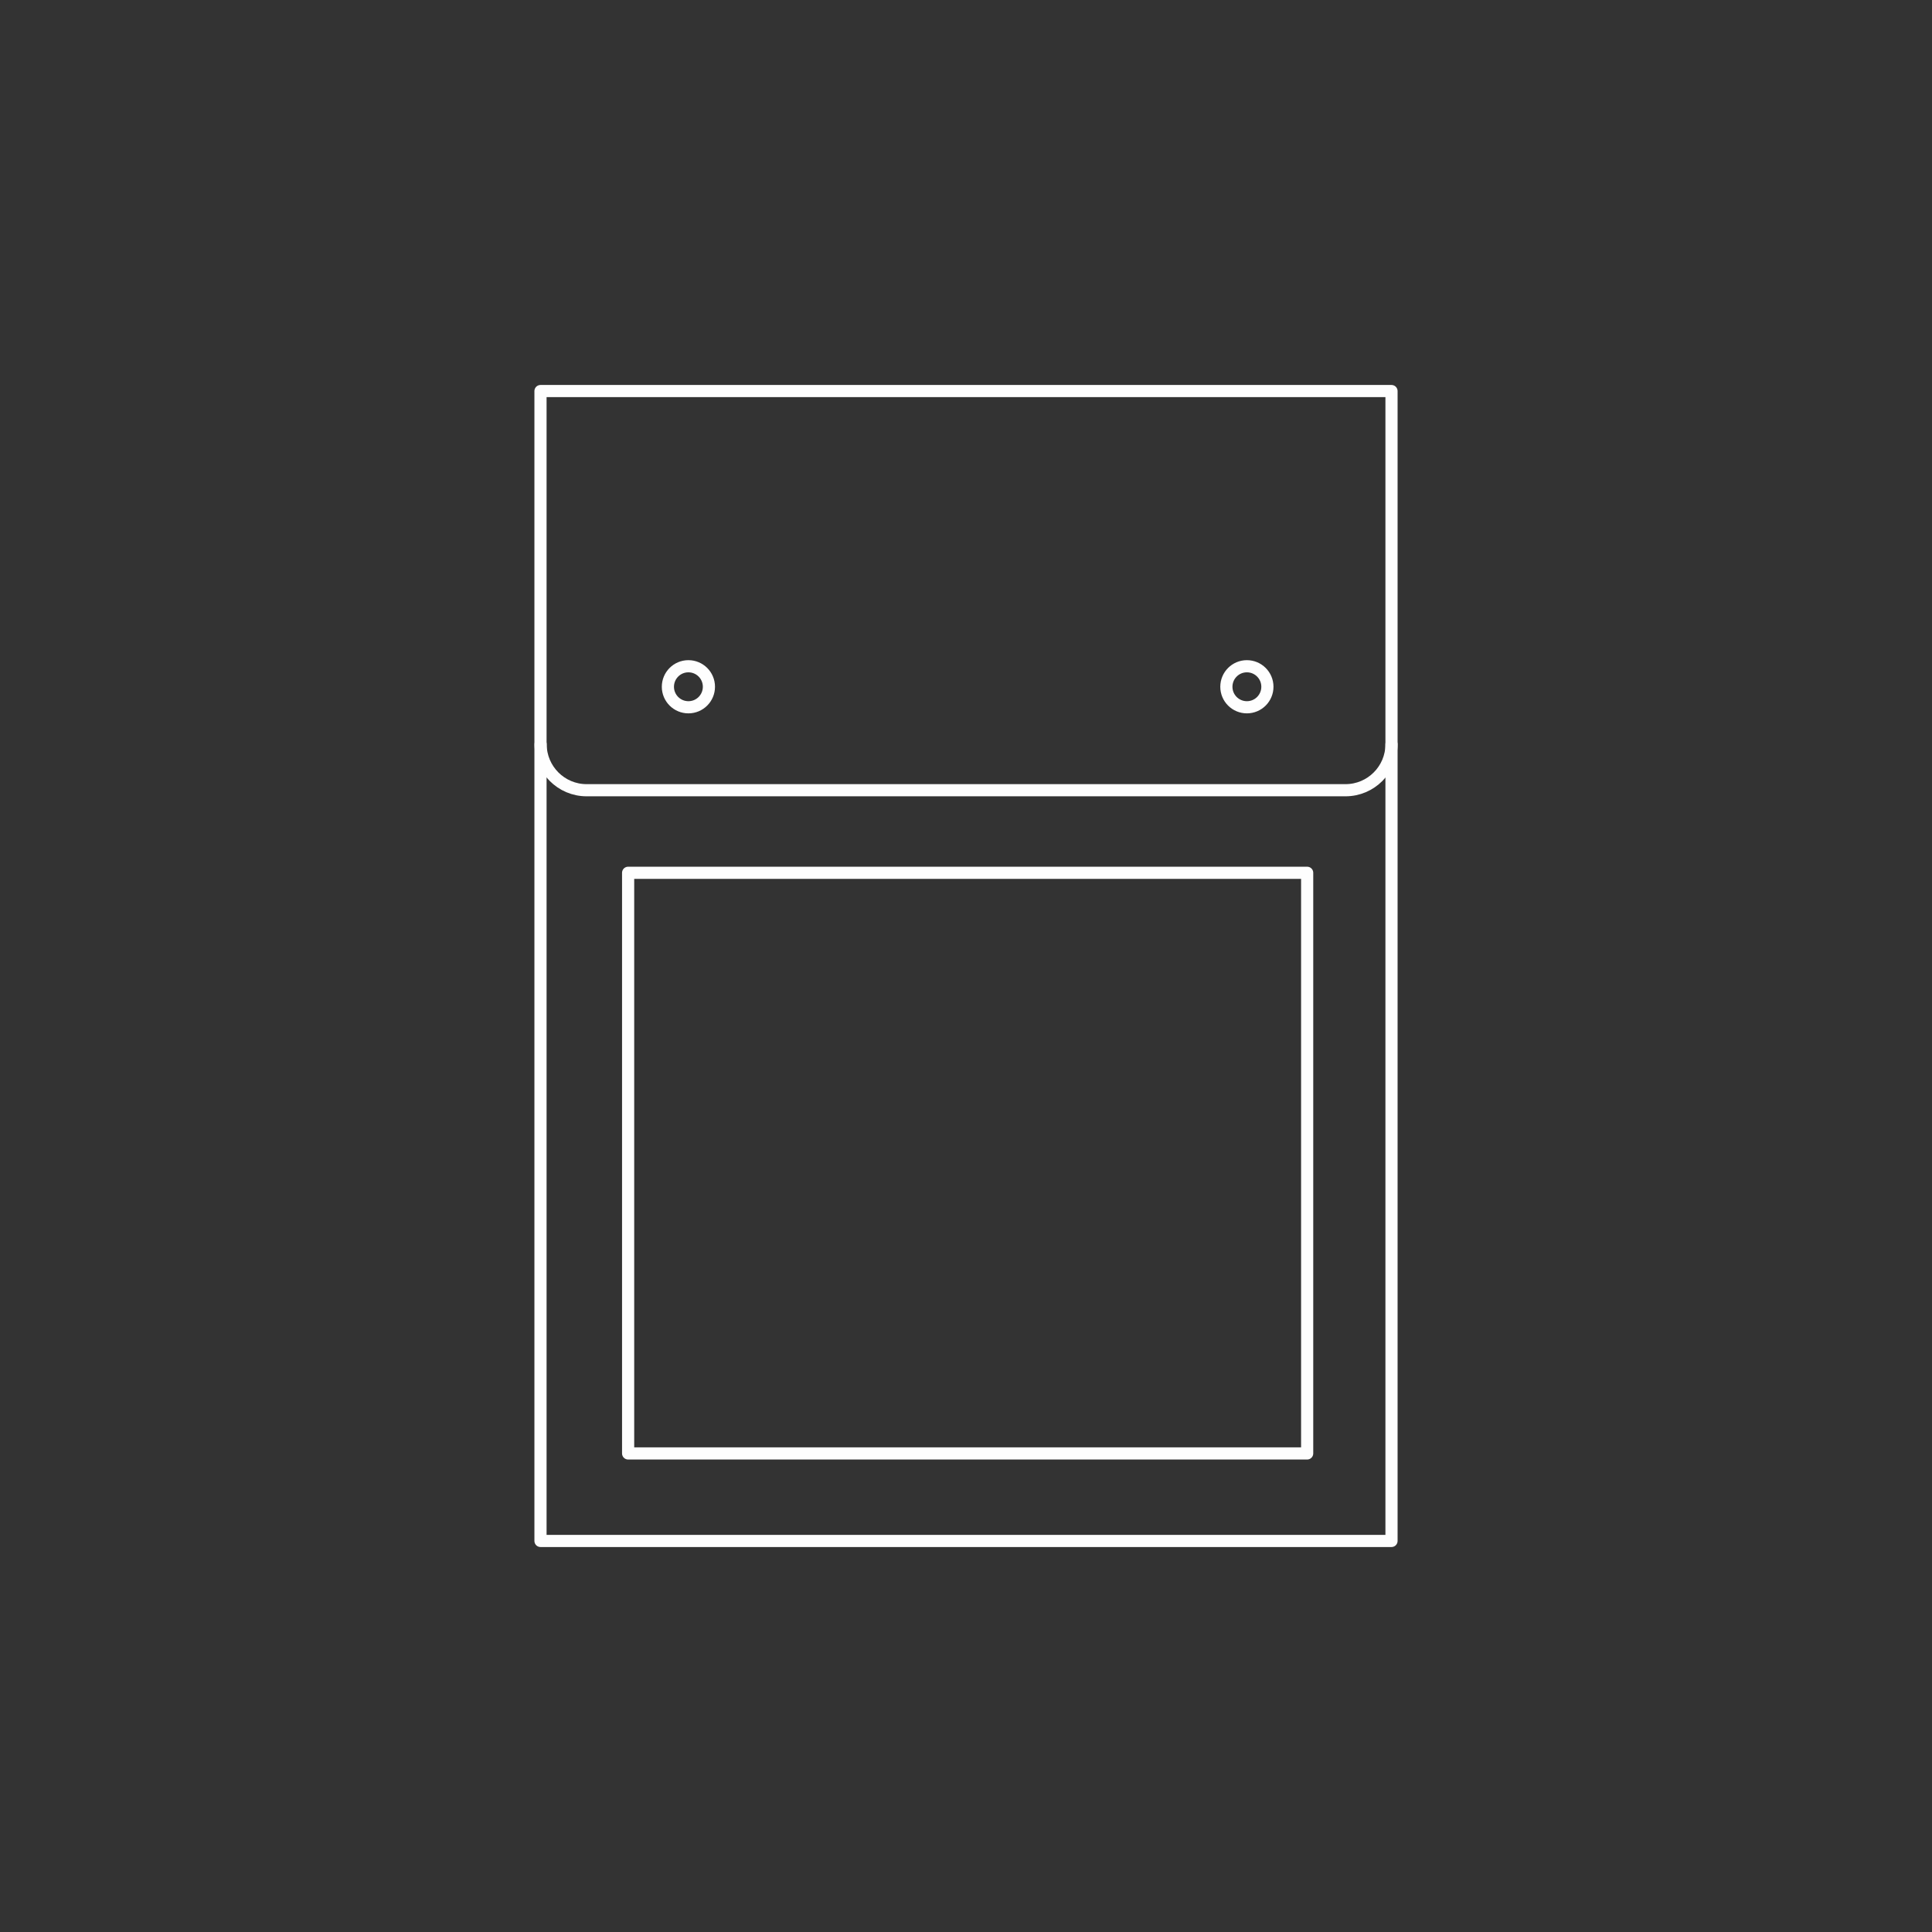 <svg xmlns="http://www.w3.org/2000/svg" xmlns:xlink="http://www.w3.org/1999/xlink" xmlns:xodm="http://www.corel.com/coreldraw/odm/2003" xml:space="preserve" width="42mm" height="42mm" style="shape-rendering:geometricPrecision; text-rendering:geometricPrecision; image-rendering:optimizeQuality; fill-rule:evenodd; clip-rule:evenodd" viewBox="0 0 152.56 152.56"><rect x="0" y="0" width="152.56" height="152.56" fill="#333333" stroke="none"/> <defs> <style type="text/css"> .str0 {stroke:#FEFEFE;stroke-width:0.96;stroke-linecap:round;stroke-linejoin:round;stroke-miterlimit:22.926} .fil0 {fill:none} </style> </defs> <g id="transparenter_x0020_hintergrund">  <polygon class="fil0" points="0,0 152.56,0 152.56,152.56 0,152.56 "></polygon> </g> <g id="icons">  <g id="_2641500570704"> <polygon class="fil0 str0" points="42.68,30.88 109.88,30.88 109.88,121.68 42.68,121.68 "></polygon> <path class="fil0 str0" d="M55.98 54.23c0,-0.9 -0.73,-1.62 -1.62,-1.62 -0.9,0 -1.62,0.73 -1.62,1.62 0,0.9 0.73,1.62 1.62,1.62 0.9,0 1.62,-0.73 1.62,-1.62z"></path> <path class="fil0 str0" d="M100.08 54.23c0,-0.9 -0.73,-1.62 -1.62,-1.62 -0.9,0 -1.62,0.73 -1.62,1.62 0,0.9 0.73,1.62 1.62,1.62 0.9,0 1.62,-0.73 1.62,-1.62z"></path> <polygon class="fil0 str0" points="49.6,68.92 103.22,68.92 103.22,114.77 49.6,114.77 "></polygon> <path class="fil0 str0" d="M109.88 58.77c0,2 -1.63,3.63 -3.63,3.63l-59.93 0c-2,0 -3.63,-1.63 -3.63,-3.63"></path> </g> </g> </svg>